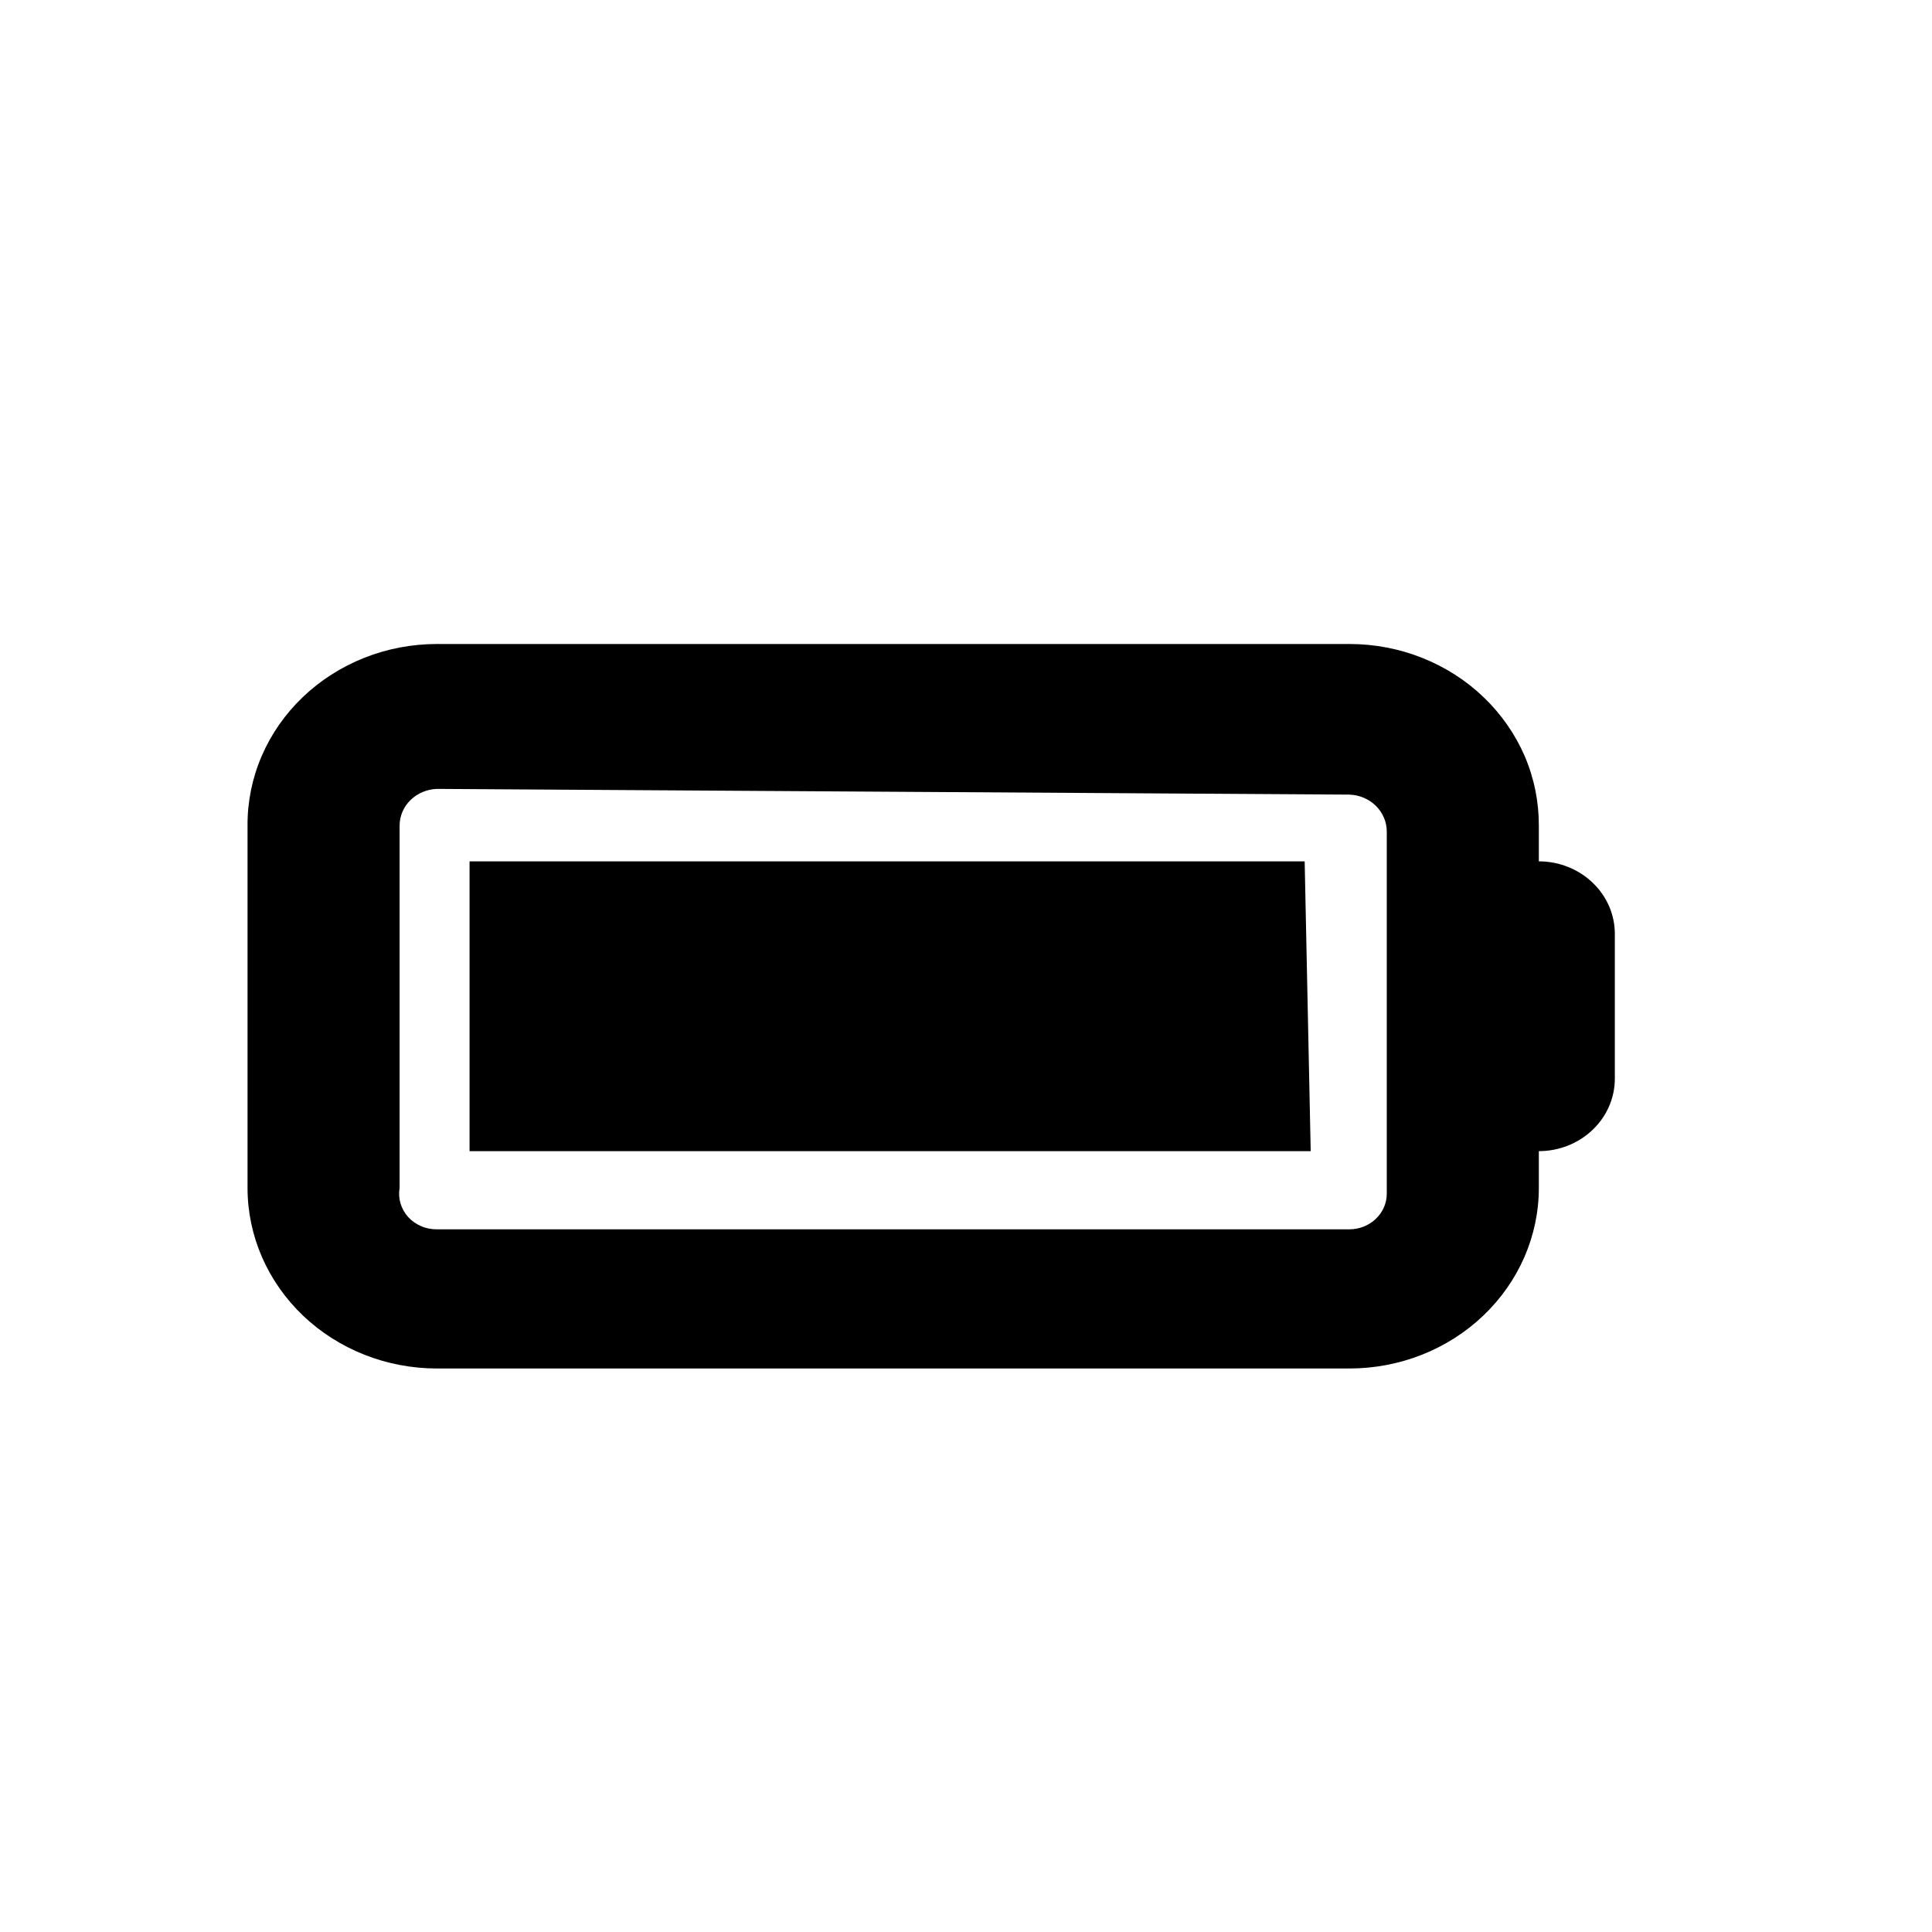 <svg width="24" height="24" viewBox="0 0 24 24" fill="none" xmlns="http://www.w3.org/2000/svg">
<path d="M5.429 9.8C5.304 9.804 5.186 9.854 5.099 9.939C5.012 10.024 4.964 10.138 4.964 10.257V14.757C4.953 14.821 4.957 14.886 4.975 14.949C4.994 15.011 5.026 15.069 5.07 15.118C5.115 15.167 5.17 15.206 5.232 15.232C5.293 15.259 5.361 15.272 5.429 15.271H16.762C16.885 15.271 17.003 15.225 17.09 15.142C17.178 15.059 17.227 14.946 17.227 14.829V10.329C17.227 10.21 17.178 10.096 17.091 10.01C17.005 9.925 16.887 9.875 16.762 9.871L5.429 9.8ZM3.075 10.257C3.073 9.961 3.132 9.668 3.25 9.394C3.367 9.121 3.54 8.872 3.759 8.662C3.978 8.452 4.238 8.286 4.524 8.172C4.811 8.058 5.118 8 5.429 8H16.762C17.072 8 17.38 8.058 17.666 8.172C17.953 8.286 18.213 8.452 18.431 8.662C18.65 8.872 18.823 9.121 18.941 9.394C19.058 9.668 19.117 9.961 19.116 10.257V10.7C19.366 10.7 19.606 10.795 19.783 10.964C19.96 11.132 20.06 11.361 20.06 11.6V13.4C20.06 13.639 19.96 13.868 19.783 14.036C19.606 14.205 19.366 14.3 19.116 14.3V14.757C19.116 15.352 18.868 15.922 18.426 16.343C17.985 16.764 17.386 17 16.762 17H5.429C4.804 17 4.206 16.764 3.764 16.343C3.323 15.922 3.075 15.352 3.075 14.757V10.257ZM16.282 14.3H5.833V10.7H16.207L16.282 14.3Z" fill="black"/>
</svg>
